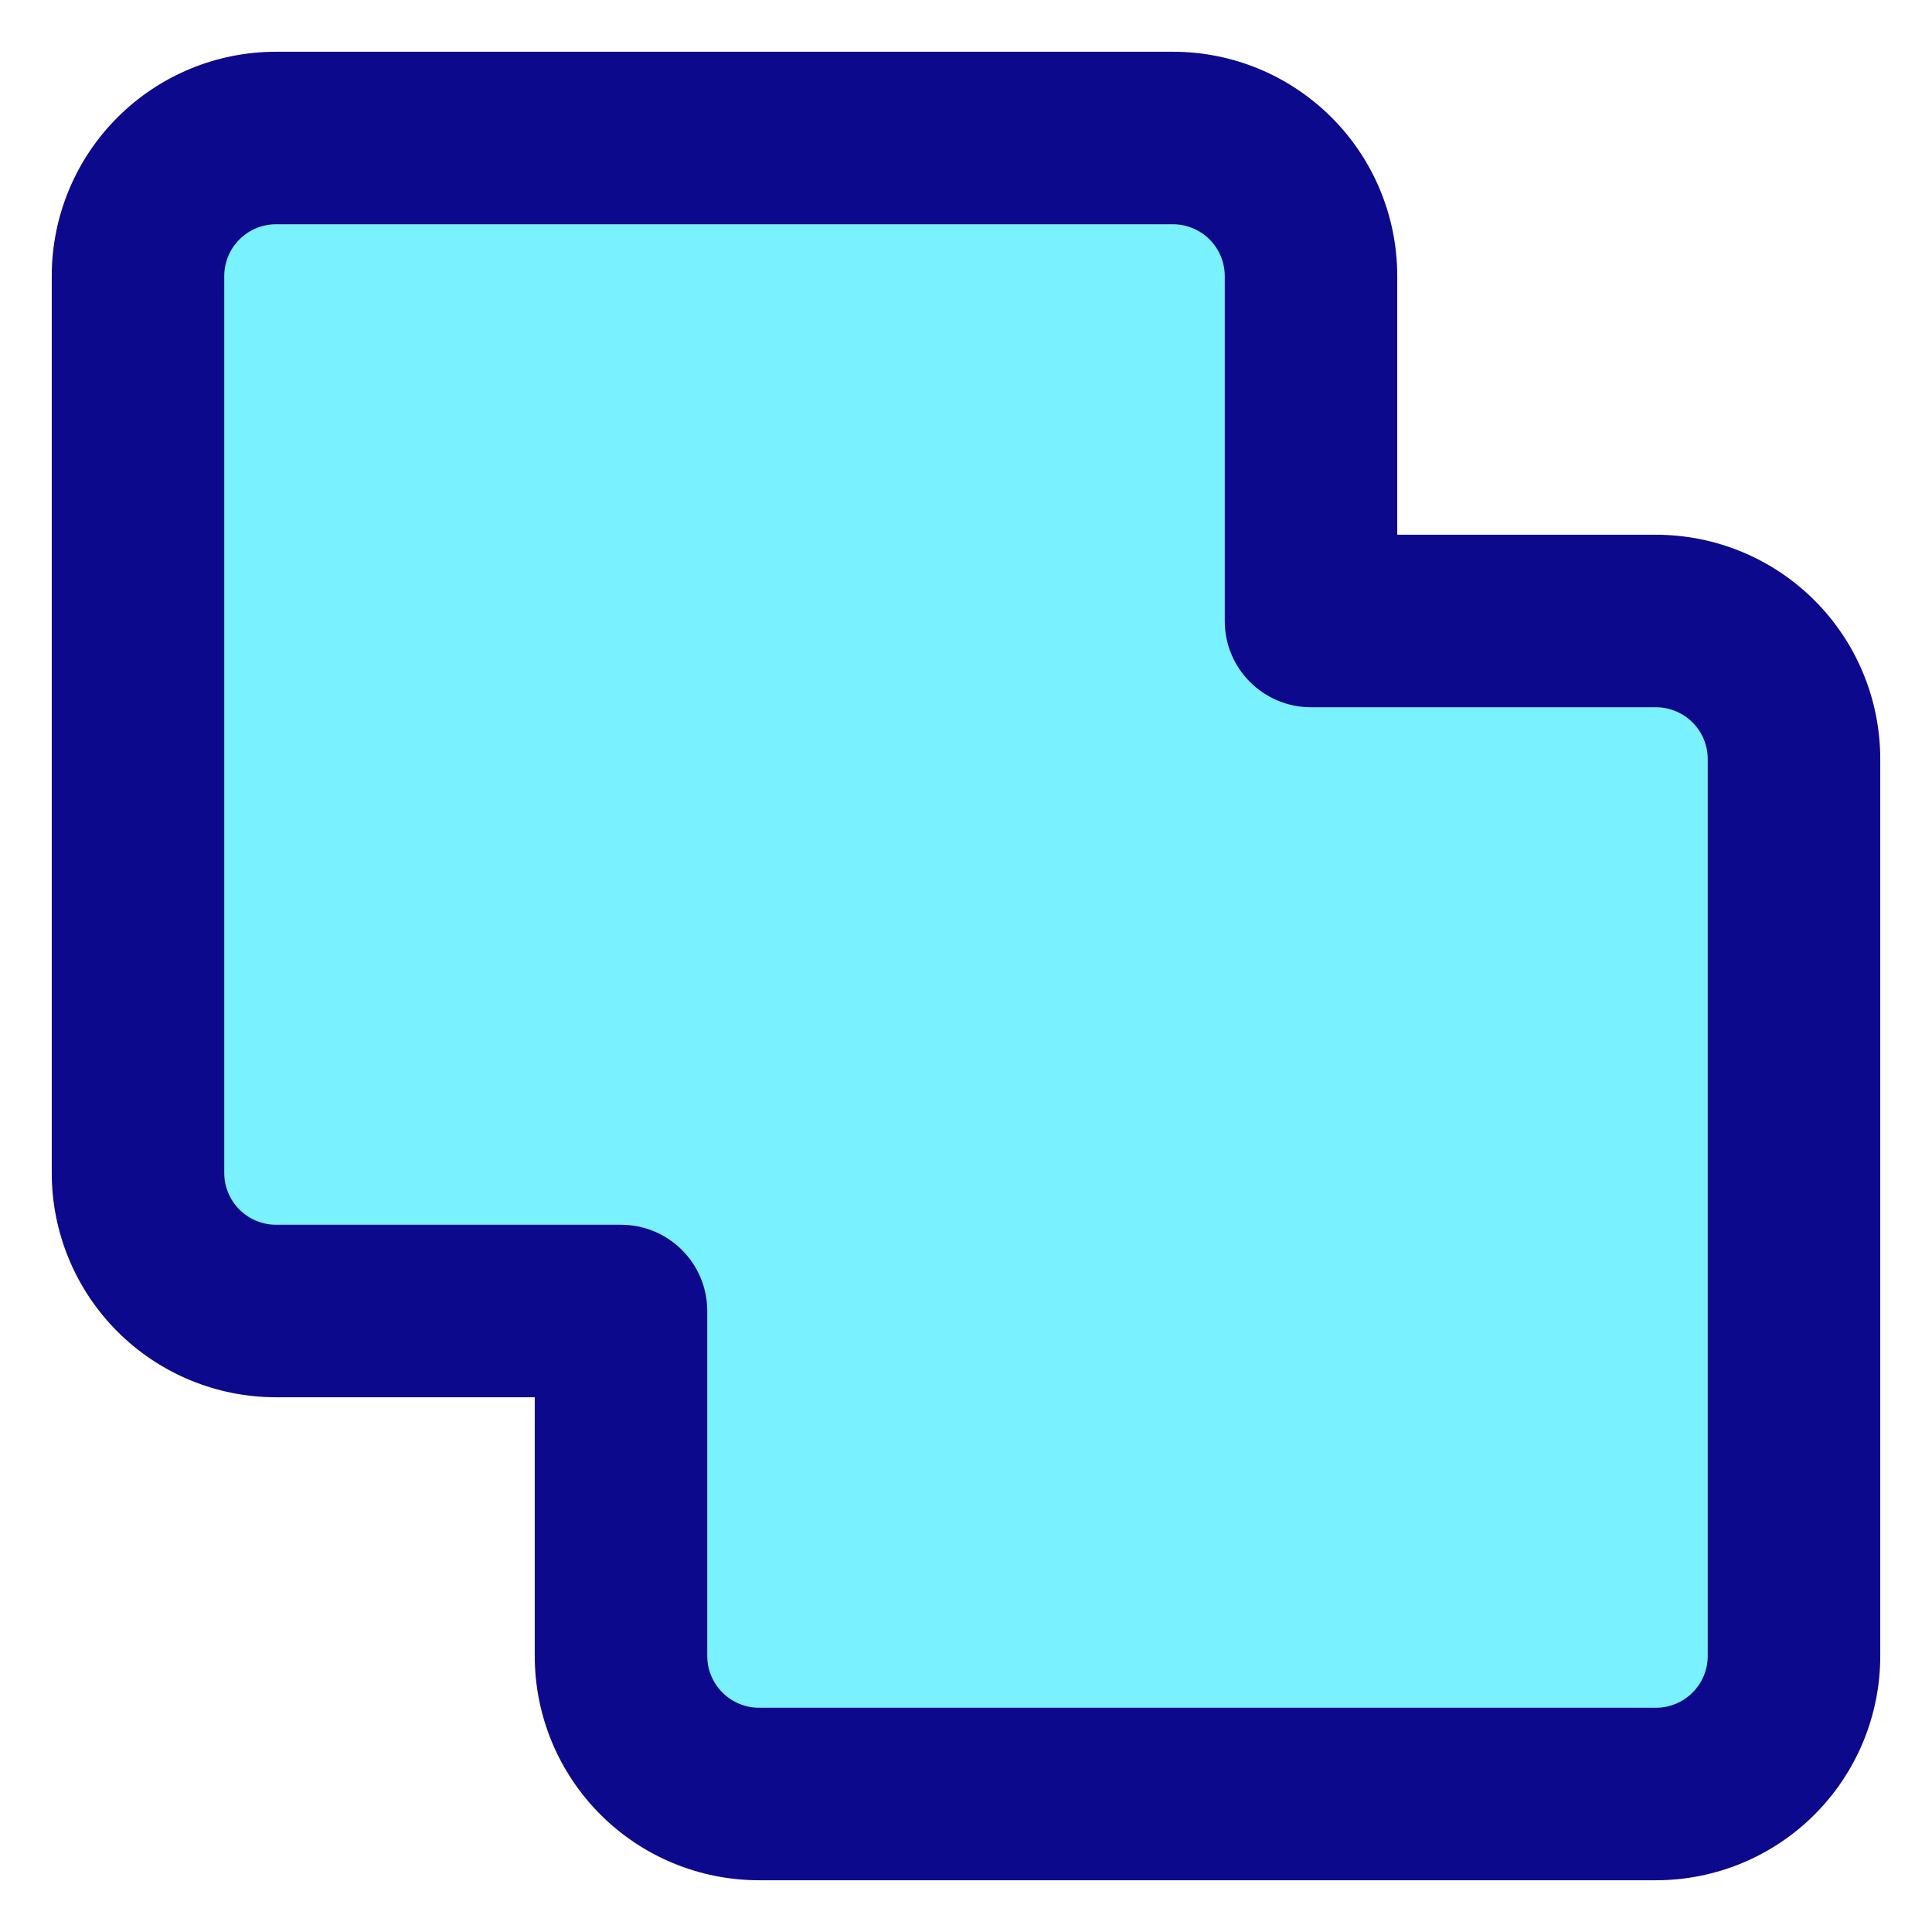 <svg xmlns="http://www.w3.org/2000/svg" fill="none" viewBox="0 0 14 14" id="Pathfinder-Square-Union--Streamline-Core">
  <desc>
    Pathfinder Square Union Streamline Icon: https://streamlinehq.com
  </desc>
  <g id="pathfinder-square-union">
    <path id="Vector" fill="#7af1ff" d="M9.5 2v2.5H12c0.265 0 0.52 0.105 0.707 0.293 0.188 0.188 0.293 0.442 0.293 0.707V12c0 0.265 -0.105 0.52 -0.293 0.707S12.265 13 12 13H5.5c-0.265 0 -0.52 -0.105 -0.707 -0.293C4.605 12.52 4.5 12.265 4.5 12V9.5H2c-0.265 0 -0.52 -0.105 -0.707 -0.293C1.105 9.02 1 8.765 1 8.5V2c0 -0.265 0.105 -0.52 0.293 -0.707C1.48 1.105 1.735 1 2 1h6.5c0.265 0 0.52 0.105 0.707 0.293C9.395 1.48 9.5 1.735 9.5 2Z" stroke-width="1"></path>
    <path id="Union" fill="#0c098c" fill-rule="evenodd" d="M2 0.375c-0.431 0 -0.844 0.171 -1.149 0.476C0.546 1.156 0.375 1.569 0.375 2v6.5c0 0.431 0.171 0.844 0.476 1.149C1.156 9.954 1.569 10.125 2 10.125h1.875V12c0 0.431 0.171 0.844 0.476 1.149 0.305 0.305 0.718 0.476 1.149 0.476H12c0.431 0 0.844 -0.171 1.149 -0.476 0.305 -0.305 0.476 -0.718 0.476 -1.149V5.5c0 -0.431 -0.171 -0.844 -0.476 -1.149 -0.305 -0.305 -0.718 -0.476 -1.149 -0.476h-1.875V2c0 -0.431 -0.171 -0.844 -0.476 -1.149C9.344 0.546 8.931 0.375 8.5 0.375H2Zm7.5 4.75c-0.345 0 -0.625 -0.28 -0.625 -0.625V2c0 -0.099 -0.04 -0.195 -0.11 -0.265C8.695 1.665 8.599 1.625 8.5 1.625H2c-0.099 0 -0.195 0.04 -0.265 0.11C1.665 1.805 1.625 1.901 1.625 2v6.5c0 0.099 0.04 0.195 0.11 0.265 0.07 0.07 0.166 0.11 0.265 0.11h2.5c0.345 0 0.625 0.28 0.625 0.625V12c0 0.1 0.04 0.195 0.11 0.265 0.07 0.07 0.166 0.11 0.265 0.11H12c0.1 0 0.195 -0.04 0.265 -0.11 0.07 -0.07 0.11 -0.166 0.11 -0.265V5.5c0 -0.099 -0.04 -0.195 -0.11 -0.265 -0.07 -0.07 -0.166 -0.11 -0.265 -0.11H9.5Z" clip-rule="evenodd" stroke-width="1"></path>
  </g>
</svg>